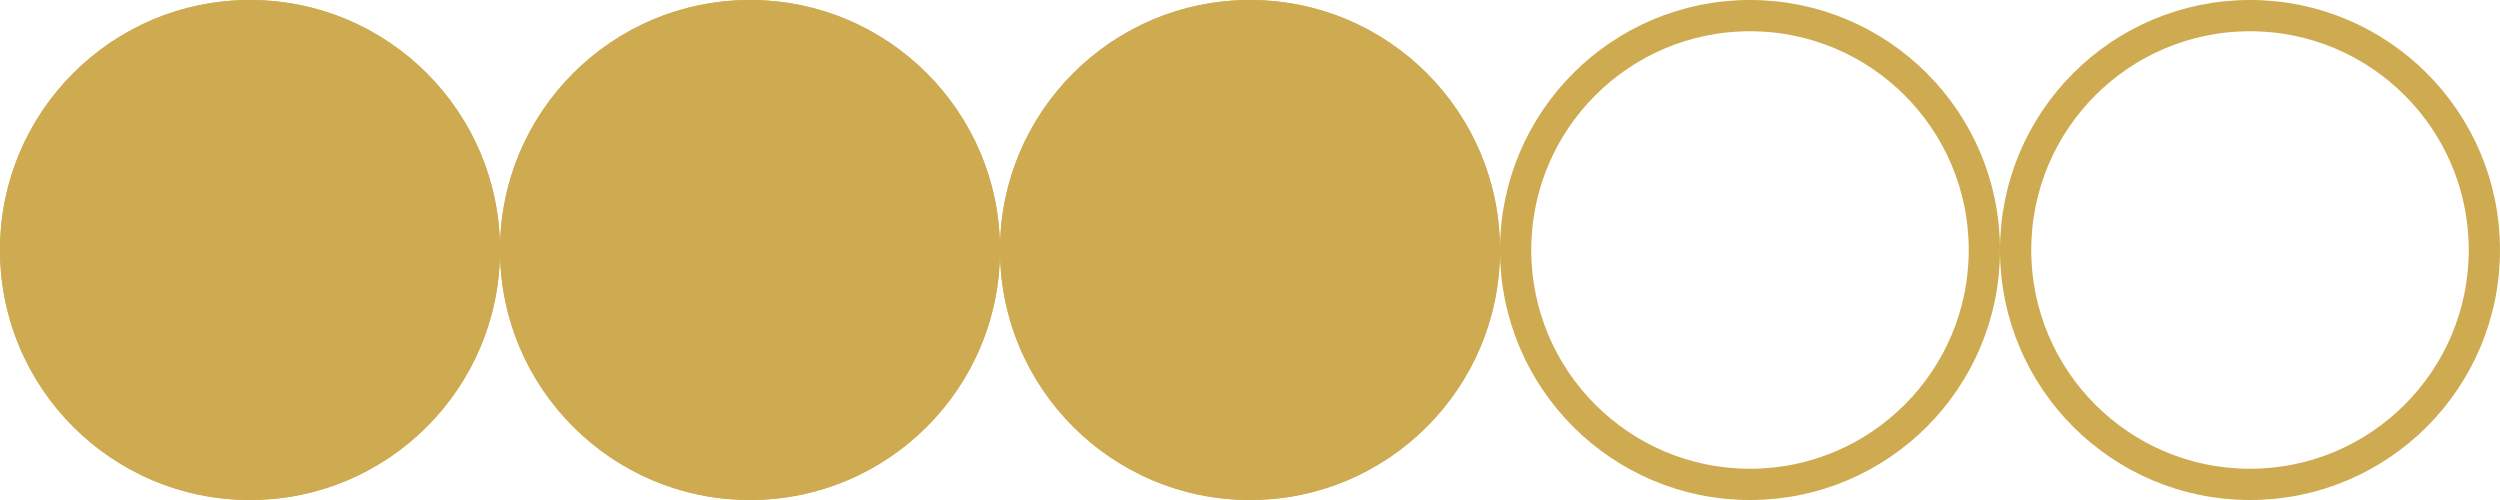 <svg xmlns="http://www.w3.org/2000/svg" width="80" height="16" viewBox="0 0 80 16">
  <g id="Group_28" data-name="Group 28" transform="translate(-938 -1728)">
    <g id="Ellipse_1" data-name="Ellipse 1" transform="translate(938 1728)" fill="#ceab51" stroke="#ceab51" stroke-width="1">
      <circle cx="8" cy="8" r="8" stroke="none"/>
      <circle cx="8" cy="8" r="7.5" fill="none"/>
    </g>
    <g id="Ellipse_2" data-name="Ellipse 2" transform="translate(954 1728)" fill="#ceab51" stroke="#ceab51" stroke-width="1">
      <circle cx="8" cy="8" r="8" stroke="none"/>
      <circle cx="8" cy="8" r="7.5" fill="none"/>
    </g>
    <g id="Ellipse_3" data-name="Ellipse 3" transform="translate(970 1728)" fill="#ceab51" stroke="#ceab51" stroke-width="1">
      <circle cx="8" cy="8" r="8" stroke="none"/>
      <circle cx="8" cy="8" r="7.5" fill="none"/>
    </g>
    <g id="Ellipse_4" data-name="Ellipse 4" transform="translate(986 1728)" fill="none" stroke="#ceab51" stroke-width="1">
      <circle cx="8" cy="8" r="8" stroke="none"/>
      <circle cx="8" cy="8" r="7.5" fill="none"/>
    </g>
    <g id="Ellipse_5" data-name="Ellipse 5" transform="translate(1002 1728)" fill="none" stroke="#ceab51" stroke-width="1">
      <circle cx="8" cy="8" r="8" stroke="none"/>
      <circle cx="8" cy="8" r="7.5" fill="none"/>
    </g>
  </g>
</svg>
